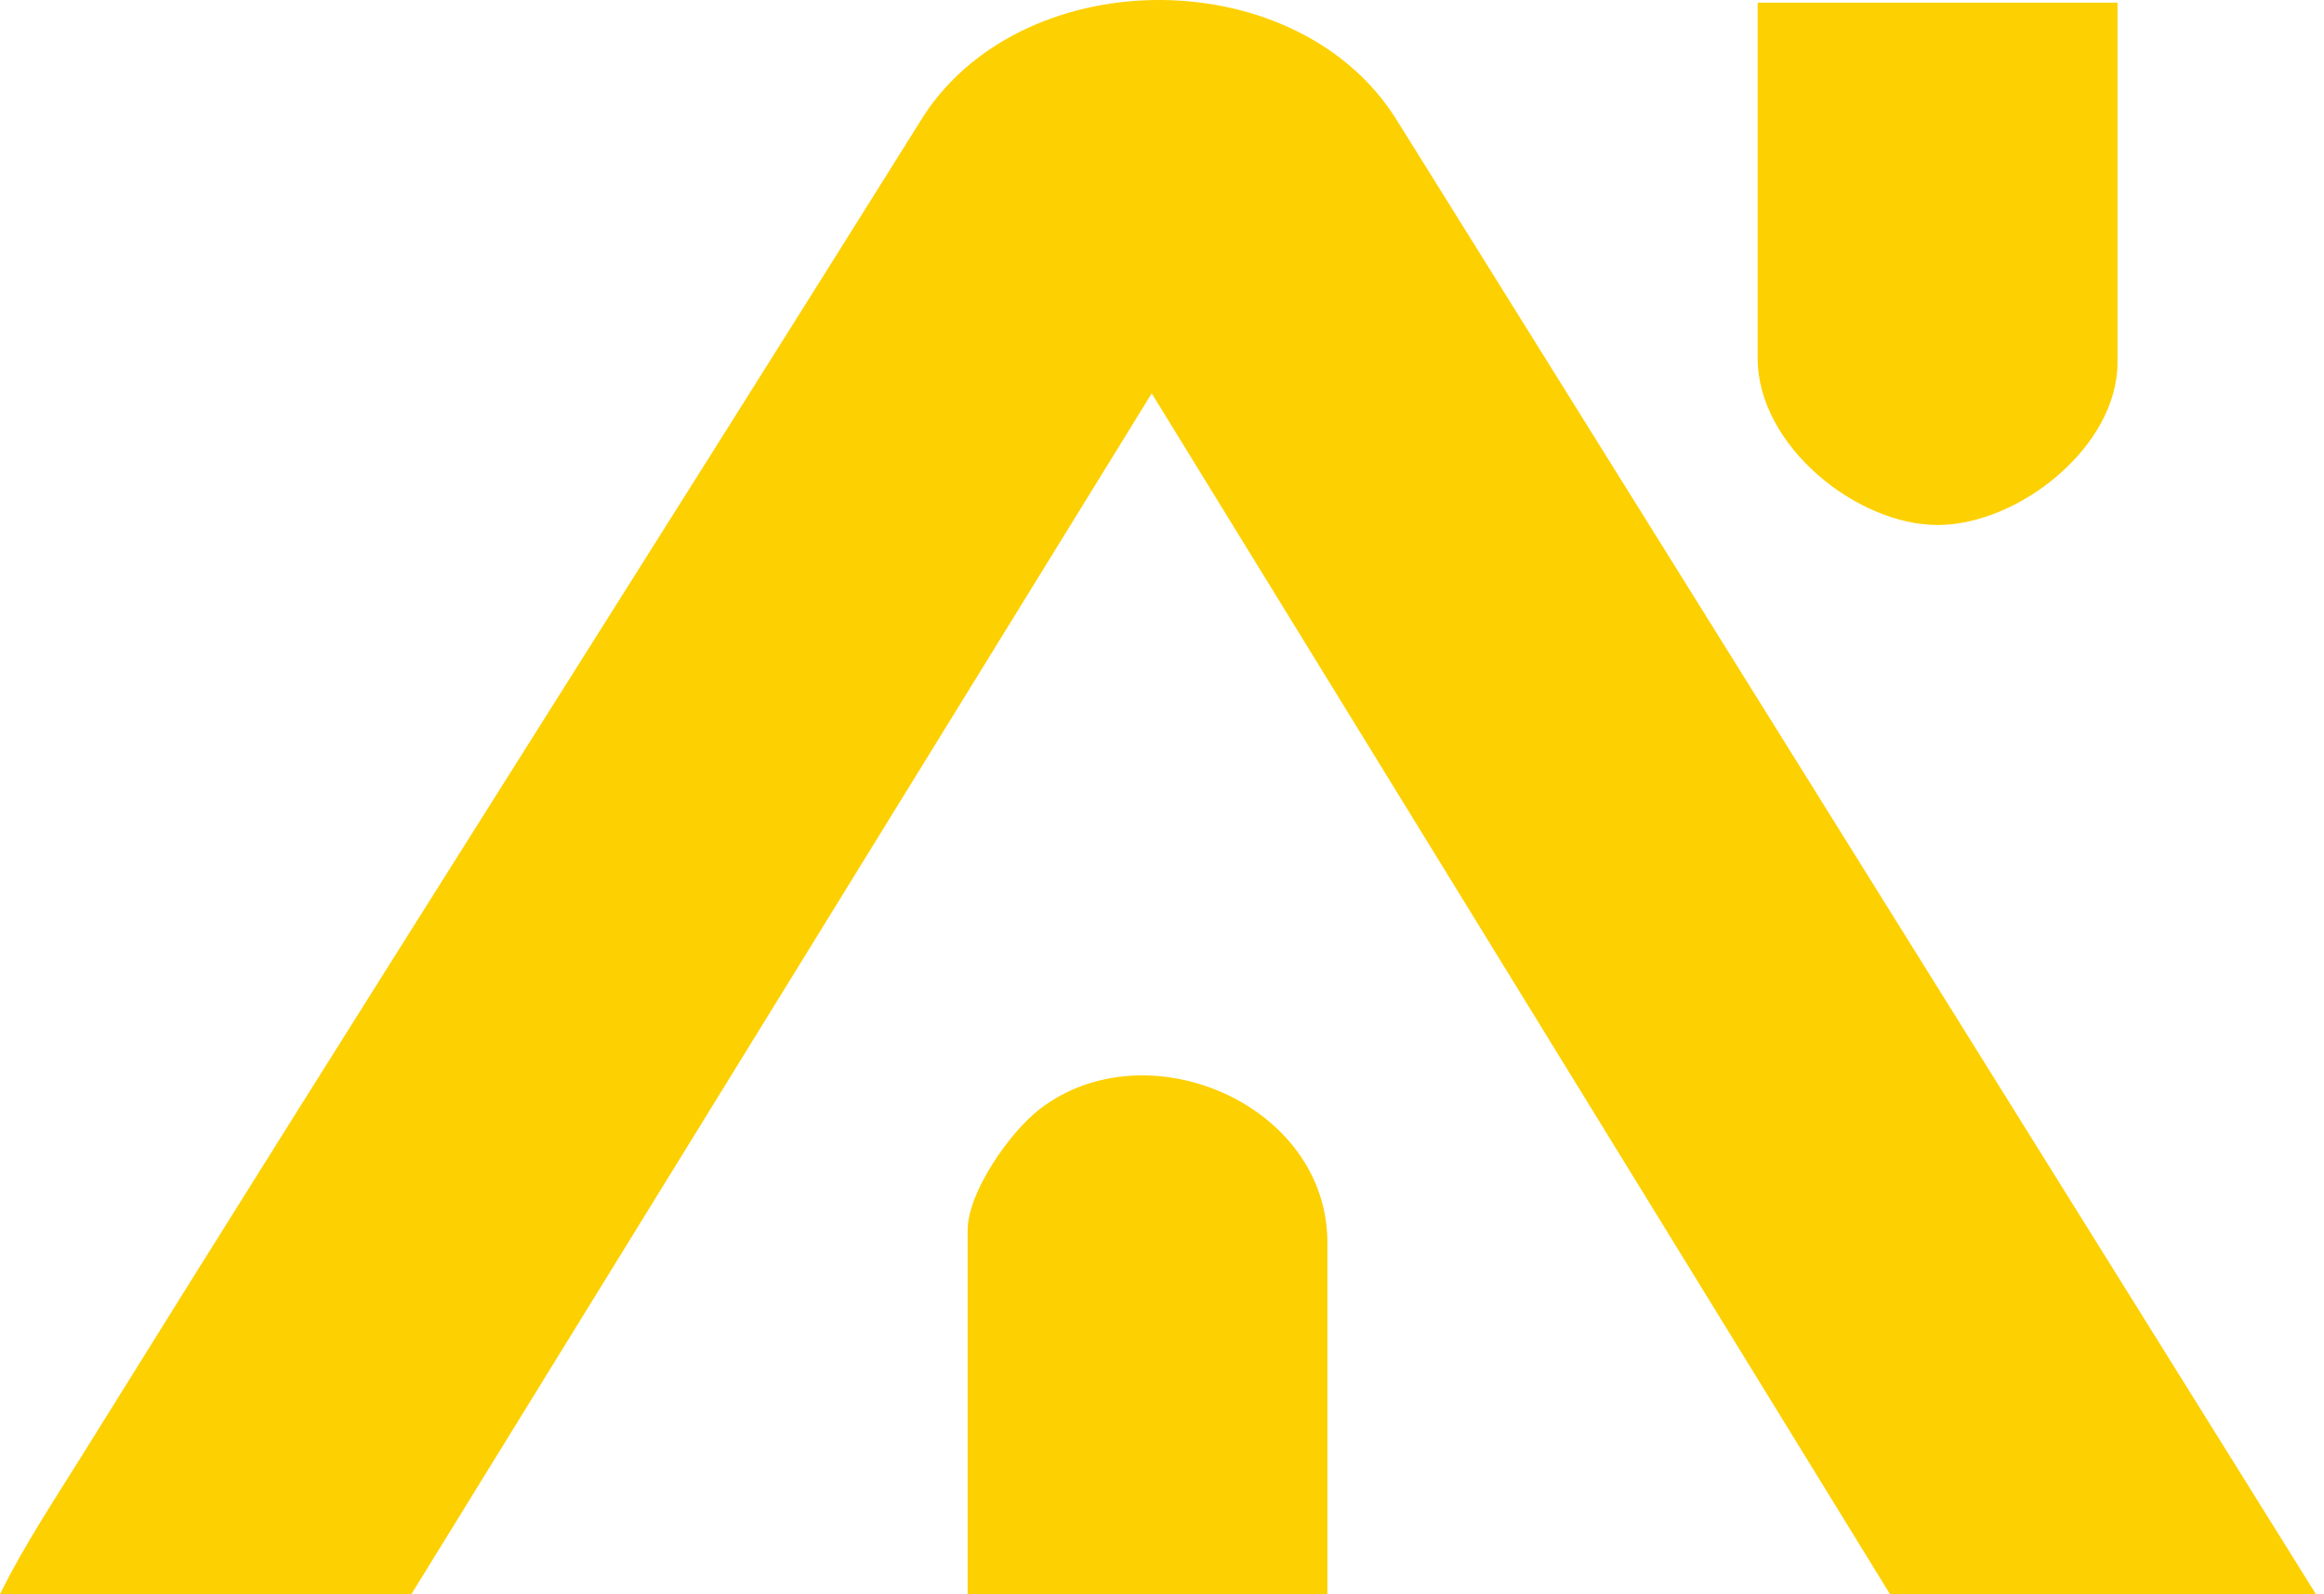 <svg xmlns="http://www.w3.org/2000/svg" width="137" height="94" viewBox="0 0 137 94" fill="none"><path d="M136.529 93.993H111.417L67.894 23.193L24.25 93.993H0C1.433 91.08 3.294 88.302 5.018 85.523C21.384 59.181 38.069 33.028 54.517 6.726C60.594 -2.365 76.58 -2.244 82.359 7.112L136.529 94V93.993Z" fill="#FDD001"></path><path d="M124.828 0.156V21.374C124.828 26.336 119.002 30.953 114.221 30.953C109.441 30.953 103.614 26.262 103.614 21.131V0.156H124.828Z" fill="#FDD001"></path><path d="M78.257 93.993H57.042V72.531C57.042 70.287 59.548 66.725 61.307 65.38C67.615 60.553 78.25 65.109 78.25 73.261V93.993H78.257Z" fill="#FDD001"></path></svg>
